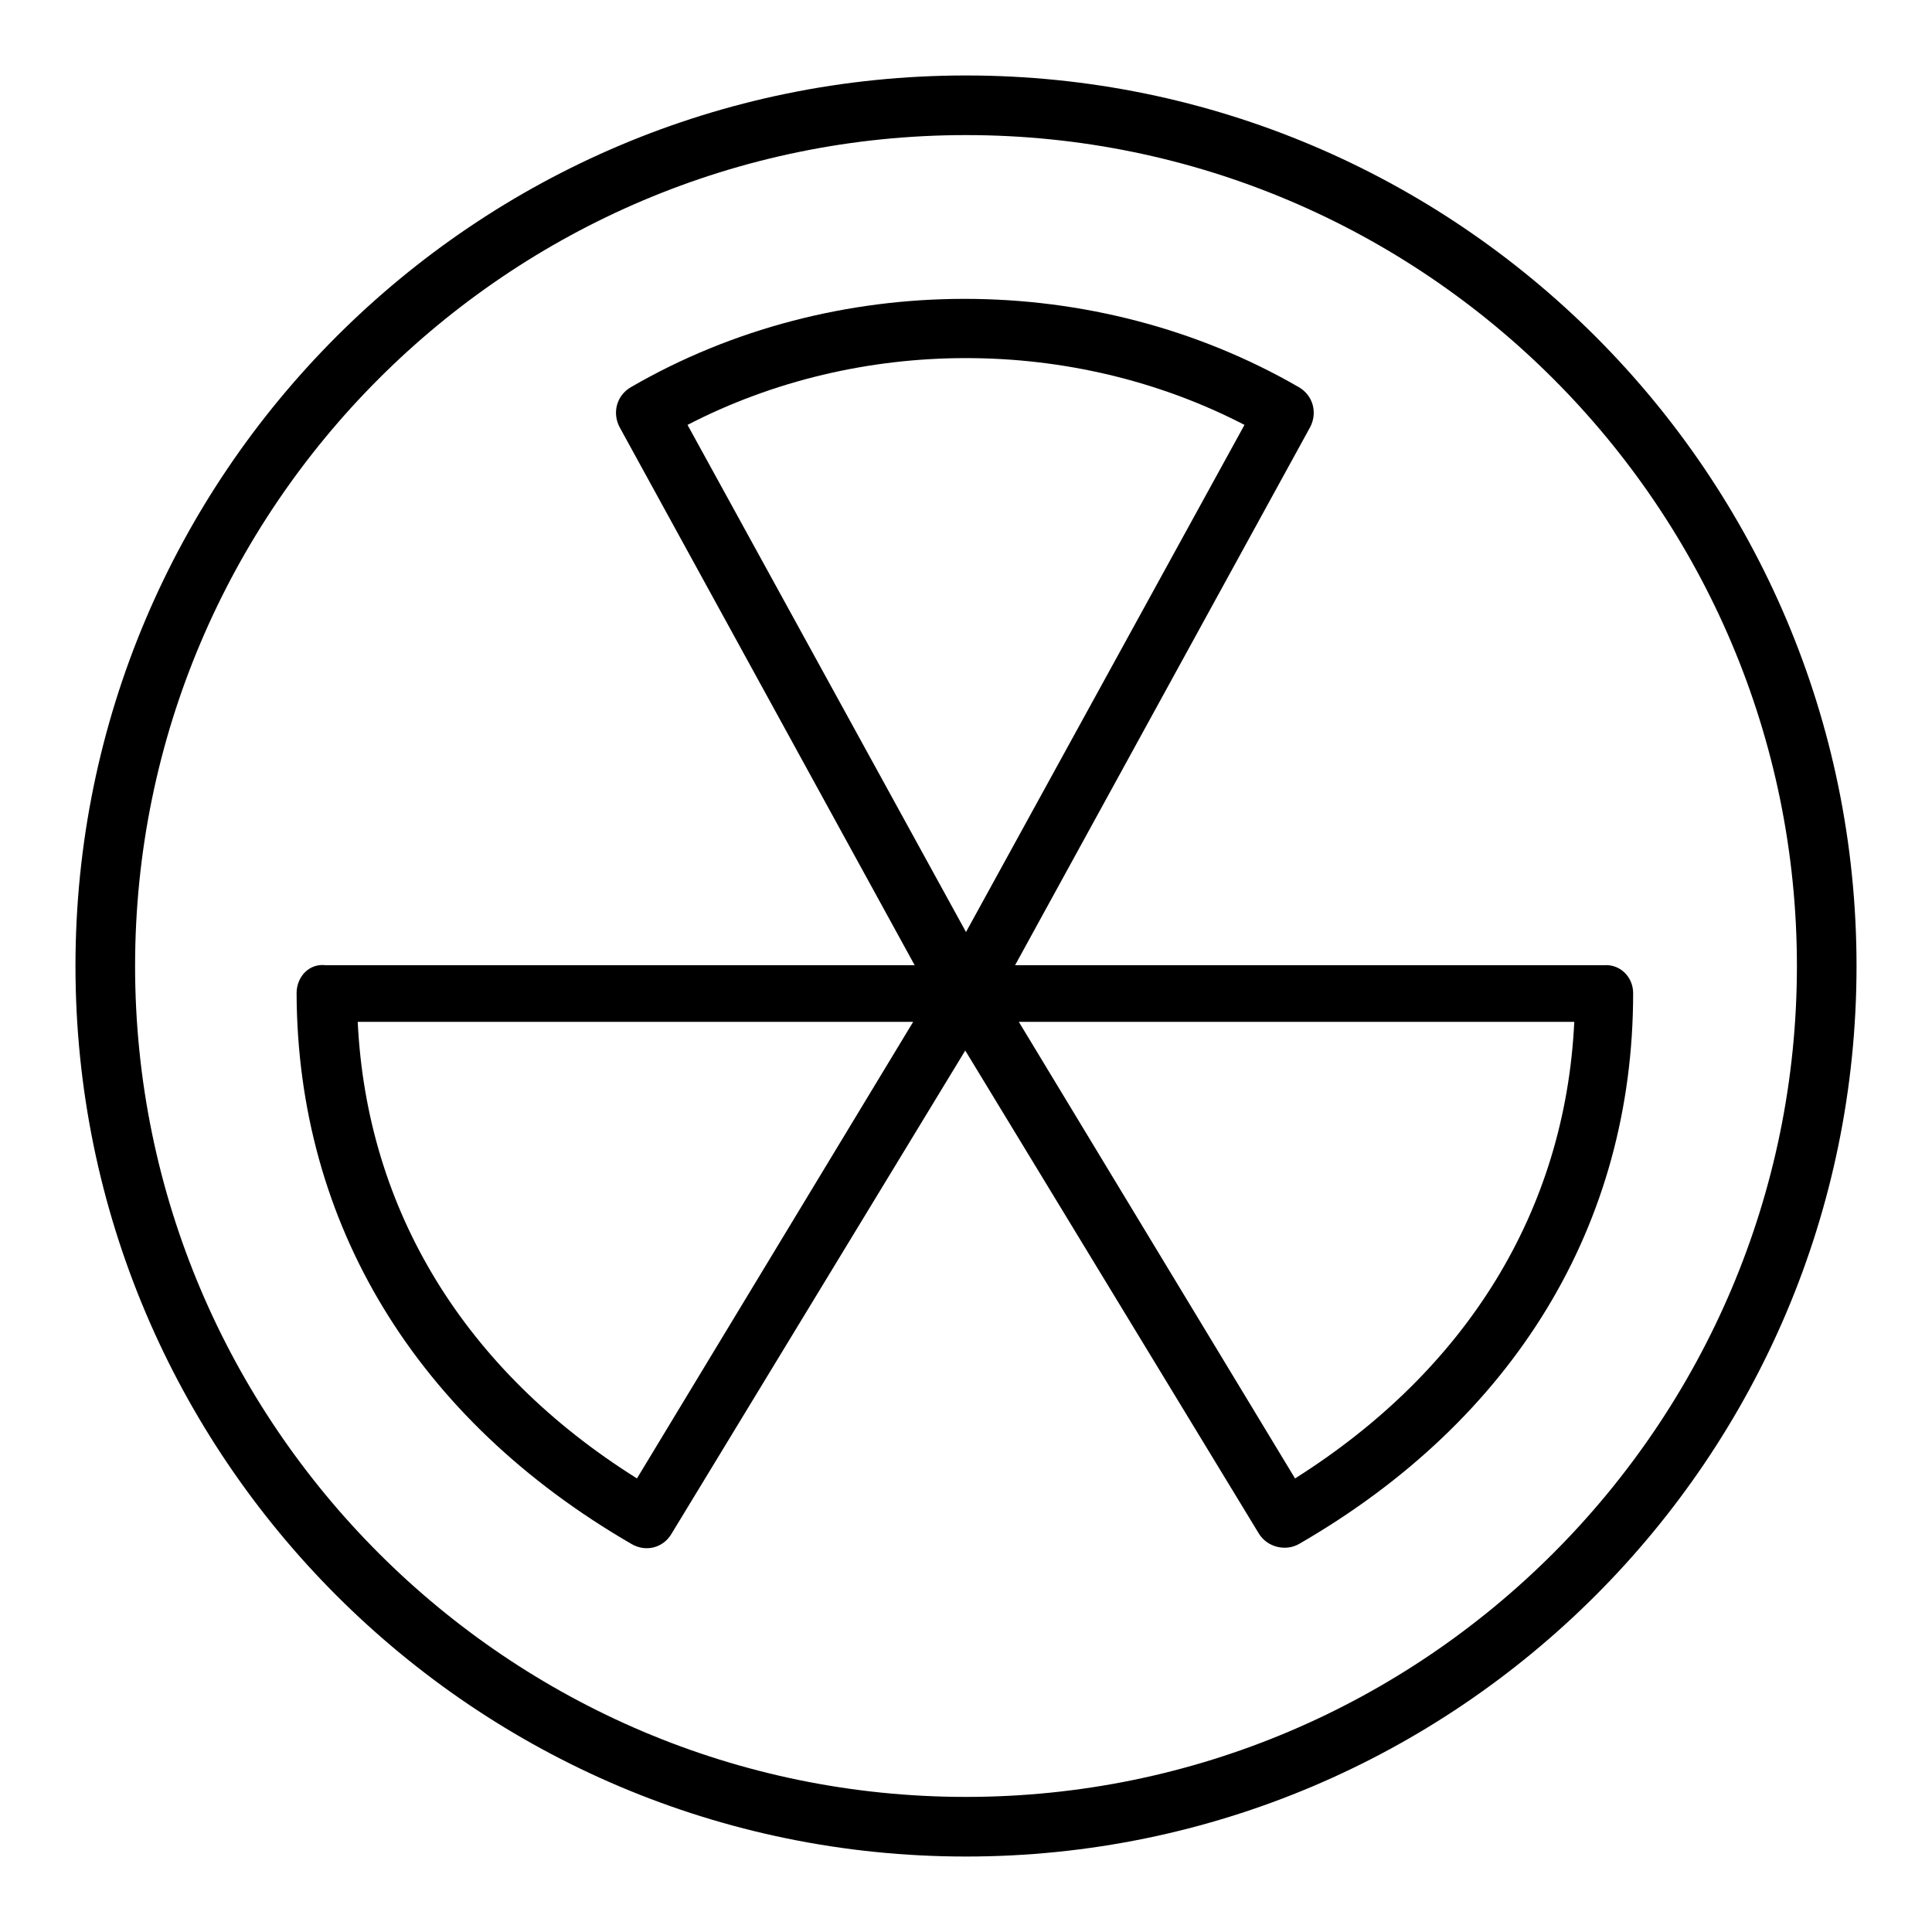 <?xml version="1.0" encoding="utf-8"?>
<!-- Svg Vector Icons : http://www.onlinewebfonts.com/icon -->
<!DOCTYPE svg PUBLIC "-//W3C//DTD SVG 1.1//EN" "http://www.w3.org/Graphics/SVG/1.1/DTD/svg11.dtd">
<svg version="1.1" xmlns="http://www.w3.org/2000/svg" xmlns:xlink="http://www.w3.org/1999/xlink" x="0px" y="0px" viewBox="0 0 256 256" enable-background="new 0 0 256 256" xml:space="preserve">
<g> <path fill="#000000" d="M128,246c65.1,0,118-52.9,118-118c0-65.1-52.9-118-118-118C62.9,10,10,62.9,10,128 C10,193.1,62.9,246,128,246z M128,17.9c60.7,0,110.1,49.4,110.1,110.1c0,60.7-49.4,110.1-110.1,110.1 c-60.7,0-110.1-49.4-110.1-110.1C17.9,67.3,67.3,17.9,128,17.9z"/> <path fill="#000000" d="M83.7,204.6c1.9,1.1,4.2,0.5,5.3-1.4l38.9-64l38.9,64c1.1,1.8,3.5,2.4,5.3,1.4c28.6-16.5,44.3-42.4,44.3-73 c0-2.2-1.8-3.9-3.9-3.7h-78l39.1-71.3c1-1.9,0.4-4.2-1.5-5.3c-27-15.6-61.6-15.6-88.5,0c-1.9,1.1-2.5,3.4-1.5,5.3l39.1,71.3h-78 c-2.2-0.3-3.9,1.5-3.9,3.7C39.4,162.2,55.2,188.1,83.7,204.6L83.7,204.6z M208.6,135.4c-1.2,25-14.2,46.1-37,60.5L135,135.4H208.6z  M164.9,56.3L128,123.5L91.1,56.3C113.9,44.5,142.1,44.5,164.9,56.3z M121,135.4l-36.6,60.5c-22.8-14.3-35.8-35.5-37-60.5H121z"/></g>
</svg>